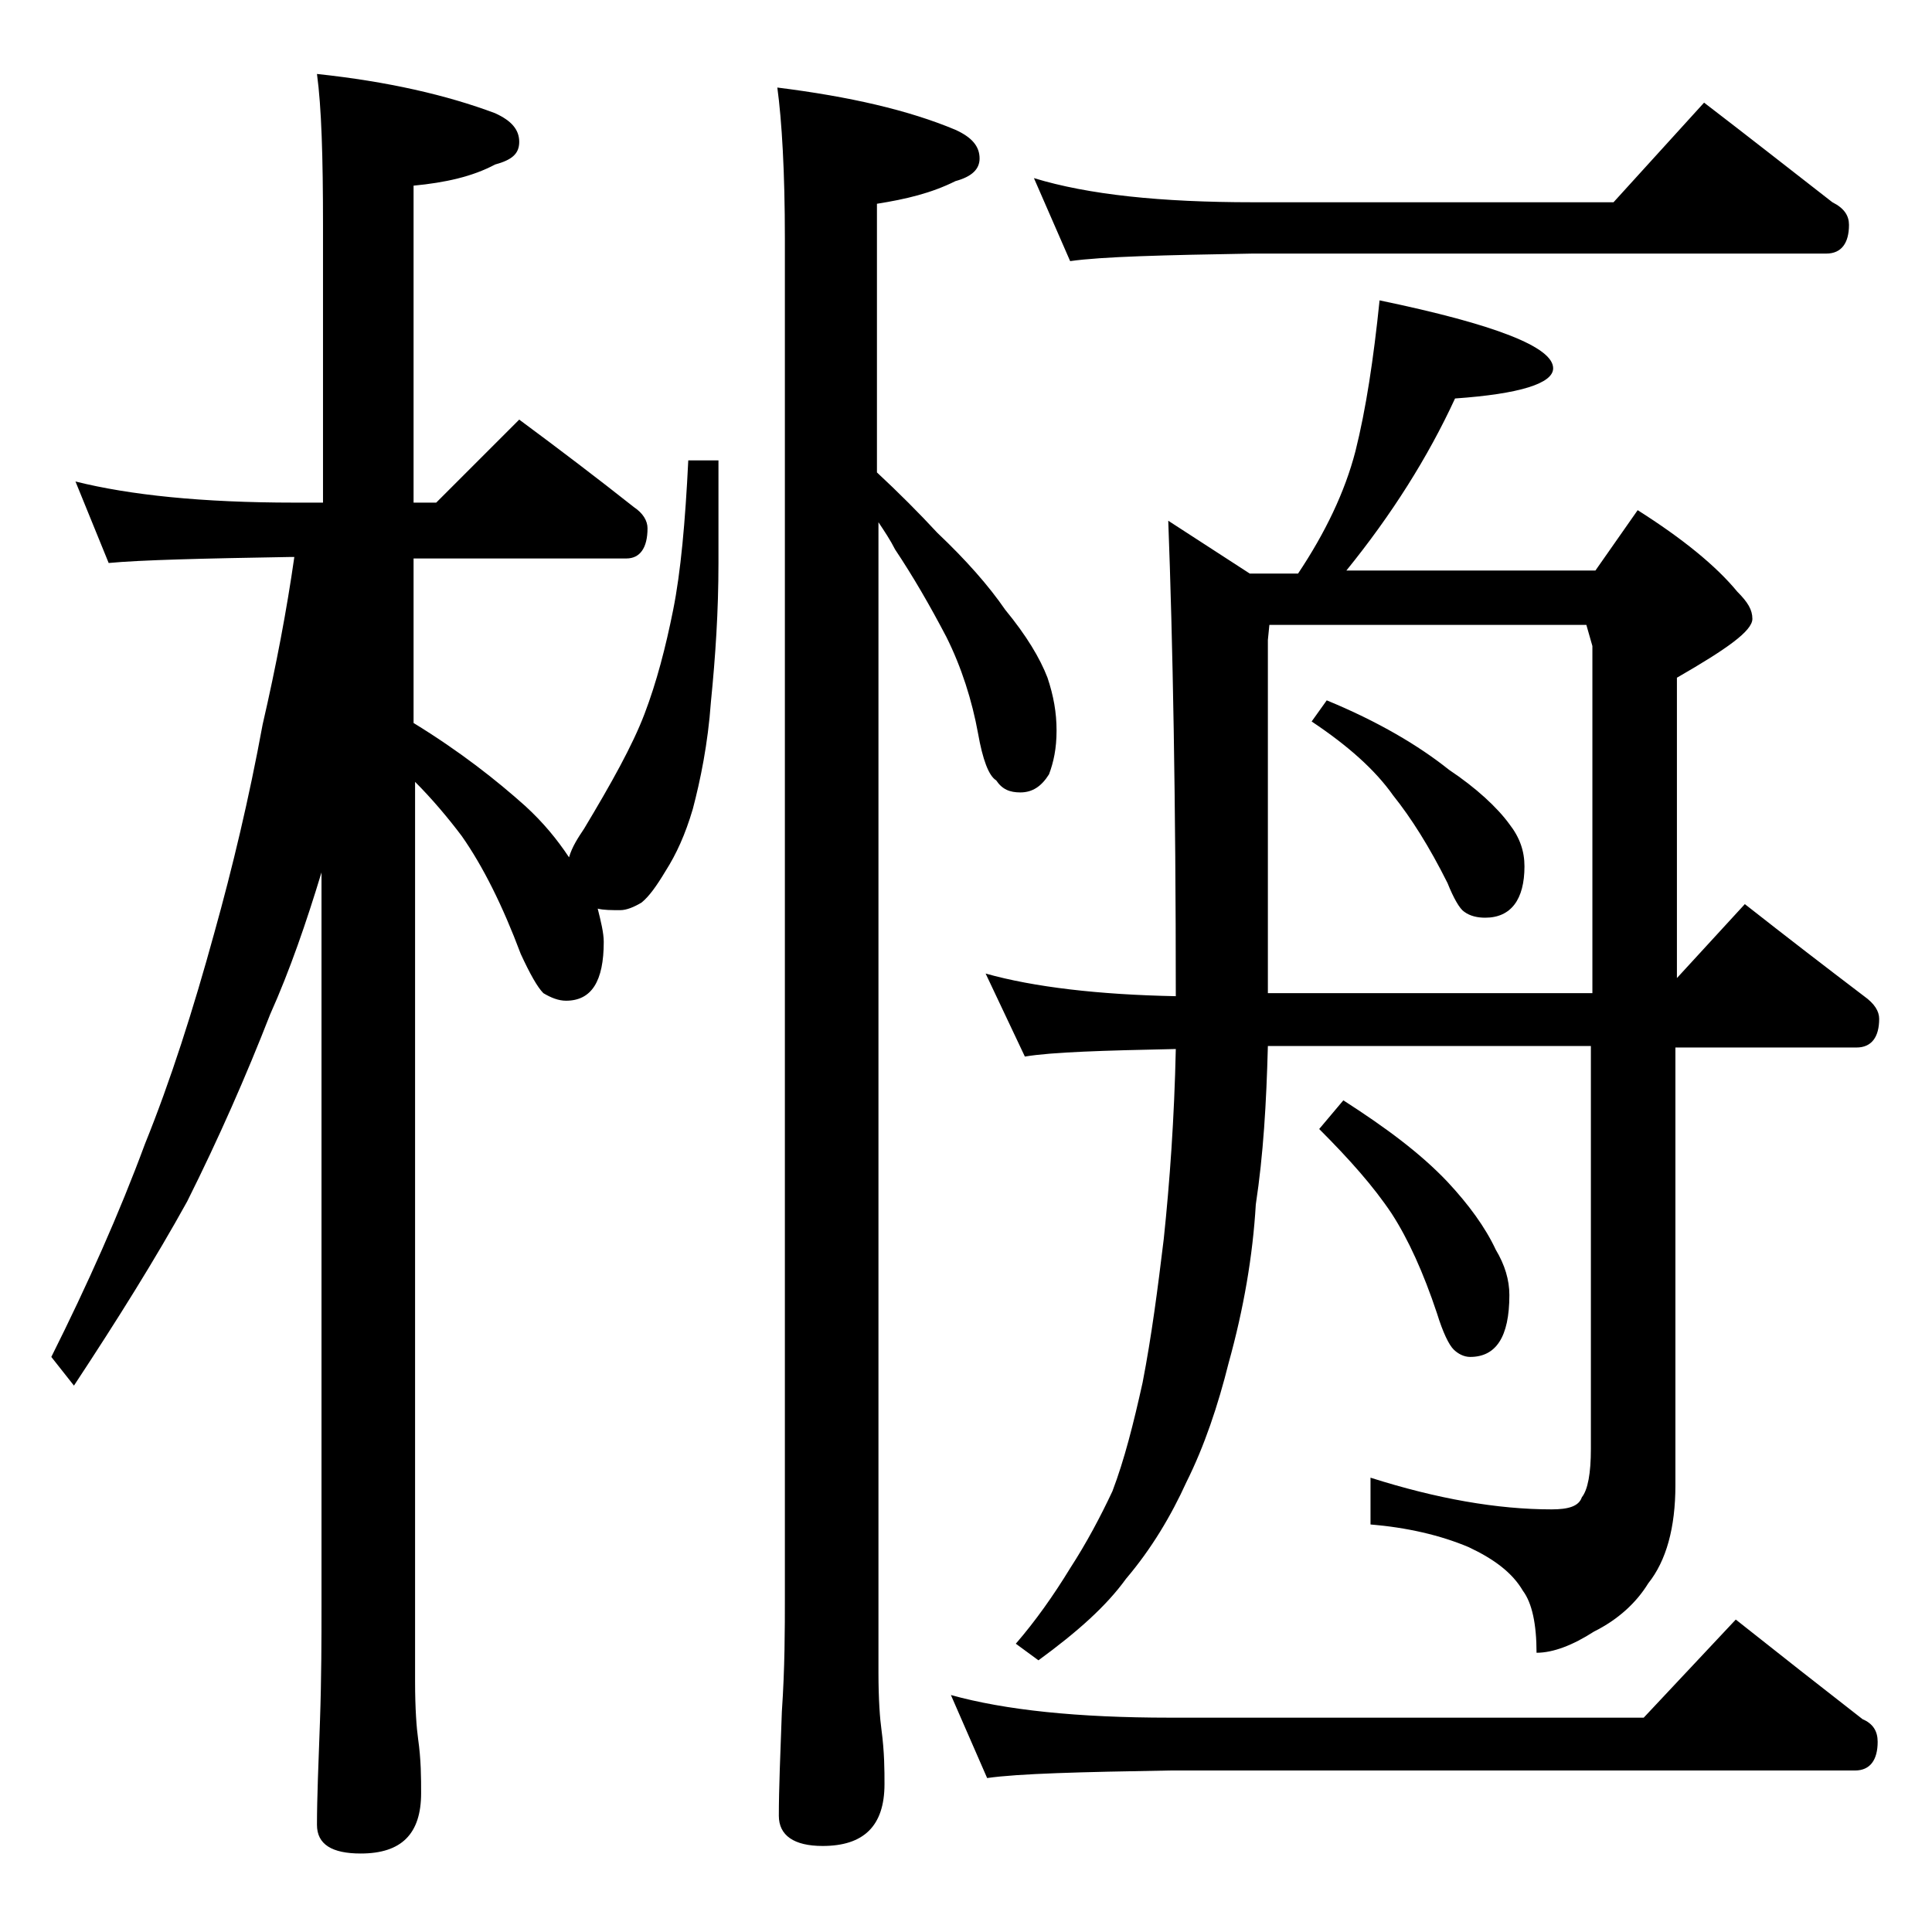 <?xml version="1.0" encoding="utf-8"?>
<!-- Generator: Adobe Illustrator 18.0.0, SVG Export Plug-In . SVG Version: 6.00 Build 0)  -->
<!DOCTYPE svg PUBLIC "-//W3C//DTD SVG 1.1//EN" "http://www.w3.org/Graphics/SVG/1.1/DTD/svg11.dtd">
<svg version="1.1" id="Layer_1" xmlns="http://www.w3.org/2000/svg" xmlns:xlink="http://www.w3.org/1999/xlink" x="0px" y="0px"
	 viewBox="0 0 128 128" enable-background="new 0 0 128 128" xml:space="preserve">
<path d="M5,31.9c3.6,0.9,8.4,1.4,14.5,1.4h1.9V14.9c0-4.5-0.1-7.8-0.4-10c4.7,0.5,8.6,1.4,11.8,2.6c1.1,0.5,1.6,1.1,1.6,1.9
	s-0.5,1.2-1.6,1.5c-1.5,0.8-3.3,1.2-5.4,1.4v21h1.5l5.5-5.5c2.7,2,5.2,3.9,7.6,5.8c0.6,0.4,0.9,0.9,0.9,1.4c0,1.3-0.5,2-1.4,2H27.4
	v10.9c3.1,1.9,5.5,3.8,7.4,5.5c1.2,1.1,2.1,2.2,2.9,3.4c0.2-0.7,0.6-1.3,1-1.9c1.8-3,3.2-5.5,4-7.6c0.8-2.1,1.4-4.4,1.9-6.9
	s0.8-5.8,1-9.9h2v6.8c0,3.2-0.2,6.2-0.5,9.2c-0.2,2.8-0.7,5.2-1.2,7.1c-0.5,1.7-1.1,3-1.8,4.1c-0.6,1-1.1,1.7-1.6,2.1
	c-0.5,0.3-1,0.5-1.4,0.5c-0.6,0-1.1,0-1.5-0.1c0.2,0.8,0.4,1.6,0.4,2.2c0,2.6-0.8,3.9-2.5,3.9c-0.5,0-1-0.2-1.5-0.5
	c-0.4-0.4-0.9-1.3-1.5-2.6c-1.2-3.2-2.5-5.8-3.9-7.8c-0.9-1.2-2-2.5-3.1-3.6v59.6c0,1.8,0.1,3.1,0.2,3.8c0.2,1.4,0.2,2.6,0.2,3.6
	c0,2.7-1.3,4-4,4c-1.9,0-2.9-0.6-2.9-1.9c0-1.8,0.1-4.1,0.2-6.9c0.1-2.9,0.1-5.5,0.1-7.6V57.8c-1,3.3-2.1,6.5-3.4,9.4
	c-1.6,4.1-3.4,8.2-5.5,12.4c-2.1,3.8-4.6,7.8-7.5,12.2l-1.5-1.9c2.4-4.8,4.5-9.5,6.2-14.1c1.7-4.2,3.2-8.9,4.6-14
	c1.2-4.3,2.3-8.9,3.2-13.8c0.9-3.9,1.6-7.6,2.1-11.1h-0.2c-5.9,0.1-10,0.2-12.1,0.4L5,31.9z M51.5,5.8c4.8,0.6,8.7,1.5,11.8,2.8
	c1.1,0.5,1.6,1.1,1.6,1.9c0,0.7-0.5,1.2-1.6,1.5c-1.6,0.8-3.3,1.2-5.2,1.5v17.8c1.4,1.3,2.8,2.7,4,4c1.9,1.8,3.4,3.5,4.5,5.1
	c1.4,1.7,2.3,3.2,2.8,4.5c0.4,1.2,0.6,2.3,0.6,3.5c0,1.2-0.2,2.1-0.5,2.9c-0.5,0.8-1.1,1.2-1.9,1.2c-0.7,0-1.2-0.2-1.6-0.8
	c-0.5-0.3-0.9-1.4-1.2-3.1c-0.4-2.2-1.1-4.4-2.1-6.4c-1.1-2.1-2.2-4-3.4-5.8c-0.3-0.6-0.7-1.2-1.1-1.8v76.2c0,1.8,0.1,3.1,0.2,3.8
	c0.2,1.5,0.2,2.7,0.2,3.6c0,2.8-1.4,4.1-4.1,4.1c-1.9,0-2.9-0.7-2.9-2c0-1.8,0.1-4.1,0.2-6.9c0.2-2.9,0.2-5.5,0.2-7.6v-90
	C52,11.4,51.8,8,51.5,5.8z M63,112.3c3.6,1,8.4,1.5,14.5,1.5h31.4l6.1-6.5c2.9,2.3,5.7,4.5,8.4,6.6c0.7,0.3,1,0.8,1,1.5
	c0,1.2-0.5,1.9-1.5,1.9H77.5c-5.9,0.1-10,0.2-12.1,0.5L63,112.3z M91.4,19.9c7.7,1.6,11.5,3.1,11.5,4.5c0,1-2.2,1.7-6.5,2
	c-1.8,3.9-4.2,7.7-7.2,11.4h16.5l2.8-4c3,1.9,5.2,3.7,6.6,5.4c0.7,0.7,1,1.2,1,1.8c0,0.8-1.7,2-5,3.9v19.9l4.5-4.9
	c2.8,2.2,5.4,4.2,7.9,6.1c0.7,0.5,1,1,1,1.5c0,1.2-0.5,1.9-1.5,1.9H111v29c0,2.8-0.6,5-1.8,6.5c-0.8,1.3-2,2.4-3.6,3.2
	c-1.4,0.9-2.7,1.4-3.8,1.4c0-1.9-0.3-3.3-0.9-4.1c-0.7-1.2-1.9-2.1-3.6-2.9c-1.9-0.8-4.1-1.3-6.5-1.5v-3.1c4.4,1.4,8.4,2.1,12,2.1
	c1.1,0,1.8-0.2,2-0.8c0.4-0.5,0.6-1.6,0.6-3.2V69.3H84c-0.1,3.8-0.3,7.2-0.8,10.5c-0.2,3.4-0.8,6.9-1.8,10.5
	c-0.7,2.8-1.6,5.5-2.8,7.9c-1,2.2-2.3,4.4-4,6.4c-1.3,1.8-3.2,3.5-5.8,5.4l-1.5-1.1c1.3-1.5,2.5-3.2,3.6-5c1.1-1.7,2-3.4,2.8-5.1
	c0.8-2.1,1.4-4.5,2-7.2c0.6-3.1,1-6.2,1.4-9.5c0.4-3.8,0.7-8,0.8-12.6c-4.8,0.1-8.2,0.2-10,0.5l-2.6-5.5c3.2,0.9,7.5,1.4,12.6,1.5
	c0-13-0.2-23.5-0.5-31.5l5.4,3.5h3.2c1.8-2.7,3.1-5.4,3.8-8.1C90.5,27.1,91,23.8,91.4,19.9z M68.5,11.8c3.6,1.1,8.4,1.6,14.5,1.6
	h23.9l6-6.6c3,2.3,5.8,4.5,8.5,6.6c0.8,0.4,1.1,0.9,1.1,1.5c0,1.2-0.5,1.9-1.5,1.9H83c-5.9,0.1-10,0.2-12.1,0.5L68.5,11.8z M84,65.8
	h21.5v-23l-0.4-1.4h-21l-0.1,1V65.8z M87.9,46.4c3.4,1.4,6.1,3,8.1,4.6c1.8,1.2,3.2,2.5,4,3.6c0.7,0.9,1,1.8,1,2.8
	c0,2.2-0.9,3.4-2.6,3.4c-0.5,0-1-0.1-1.4-0.4c-0.3-0.2-0.7-0.9-1.1-1.9c-1.2-2.4-2.4-4.3-3.6-5.8c-1.2-1.7-3-3.3-5.4-4.9L87.9,46.4z
	 M89,72.9c2.8,1.8,5.1,3.5,6.9,5.4c1.4,1.5,2.5,3,3.2,4.5c0.6,1,0.9,2,0.9,3c0,2.8-0.9,4.1-2.6,4.1c-0.4,0-0.8-0.2-1.1-0.5
	c-0.3-0.3-0.7-1.1-1.1-2.4c-0.9-2.7-1.9-4.9-3-6.6c-1.2-1.8-2.8-3.6-4.8-5.6L89,72.9z"/>
</svg>
